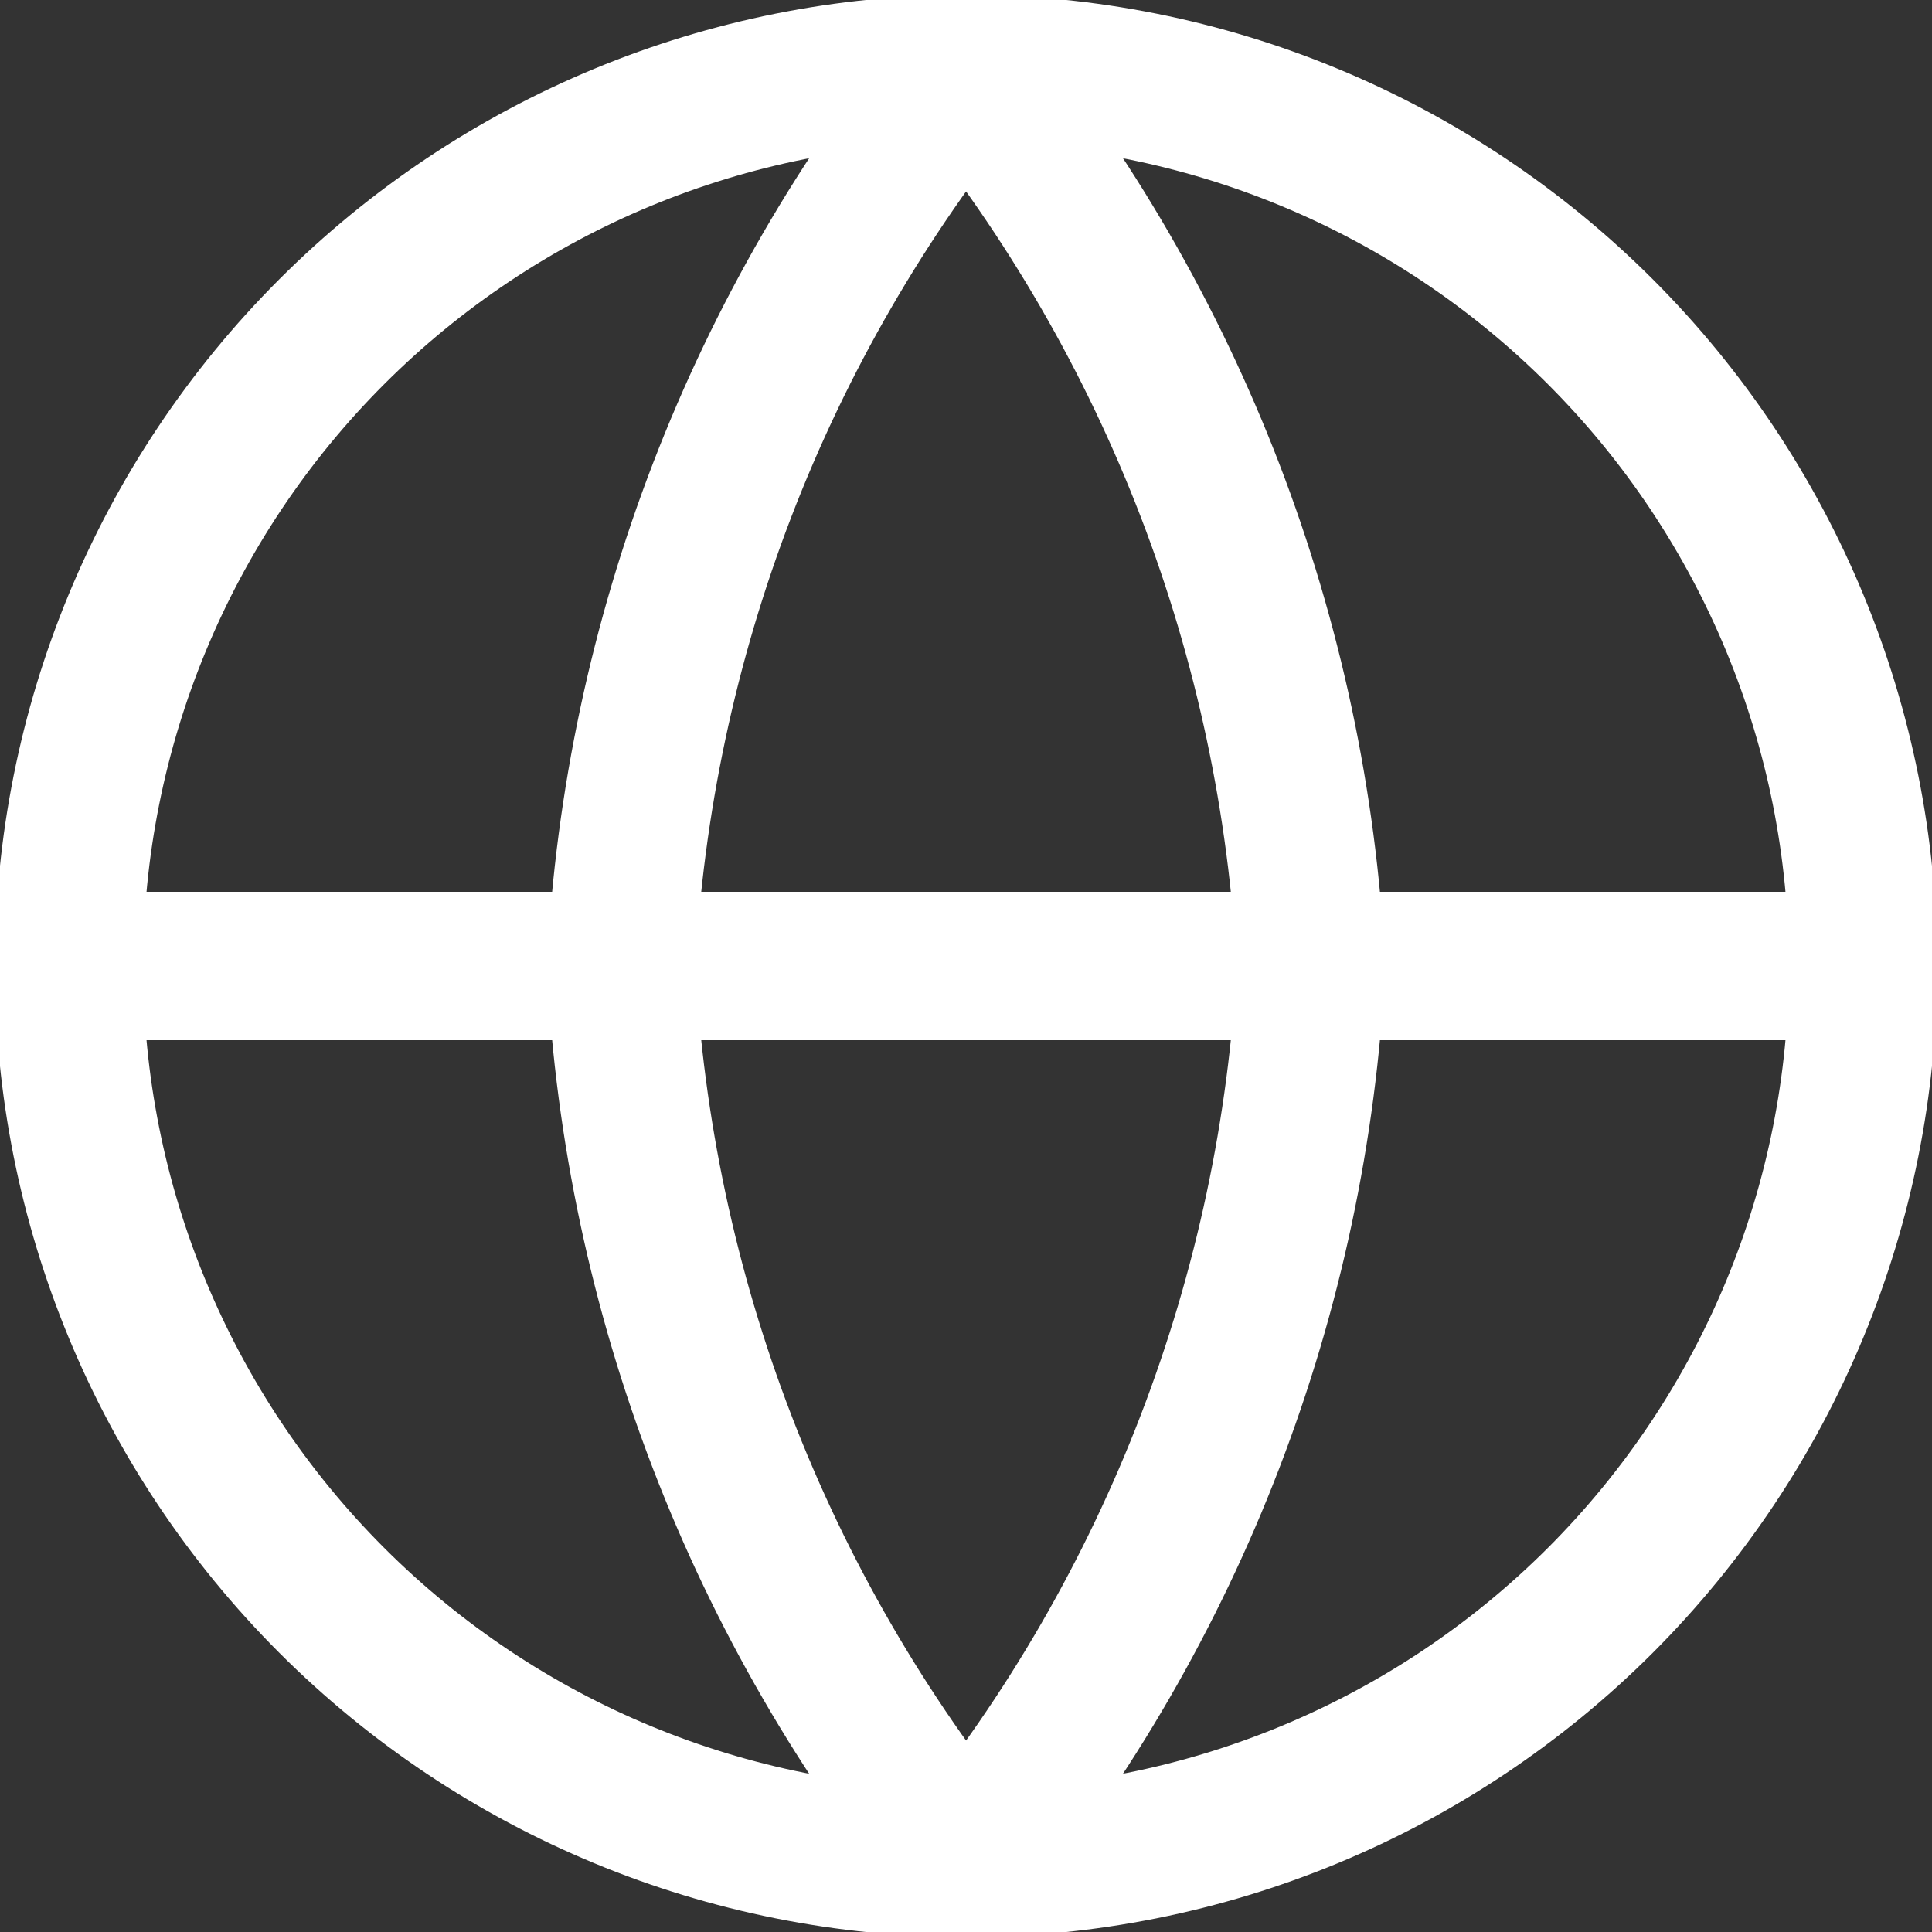 <svg width="24" height="24" viewBox="0 0 24 24" fill="none" xmlns="http://www.w3.org/2000/svg">
<rect x="0" y="0" width="24" height="24" fill="#333333" stroke="none"/>
<g clip-path="url(#clip0_4819_283)">
<path d="M23.143 12C23.143 14.956 21.969 17.79 19.88 19.88C17.79 21.969 14.956 23.143 12 23.143C9.045 23.143 6.211 21.969 4.121 19.88C2.031 17.79 0.857 14.956 0.857 12M23.143 12C23.143 9.045 21.969 6.211 19.88 4.121C17.79 2.031 14.956 0.857 12 0.857C9.045 0.857 6.211 2.031 4.121 4.121C2.031 6.211 0.857 9.045 0.857 12M23.143 12H0.857" stroke="white" stroke-width="1.843" stroke-linecap="round" stroke-linejoin="round"/>
<path d="M16.286 12C16.076 16.075 14.575 19.977 12.001 23.143C9.426 19.977 7.925 16.075 7.715 12C7.925 7.925 9.426 4.023 12.001 0.857C14.575 4.023 16.076 7.925 16.286 12Z" stroke="white" stroke-width="1.843" stroke-linecap="round" stroke-linejoin="round"/>
</g>
<defs>
<clipPath id="clip0_4819_283">
<rect width="24" height="24" fill="white"/>
</clipPath>
</defs>
</svg>
